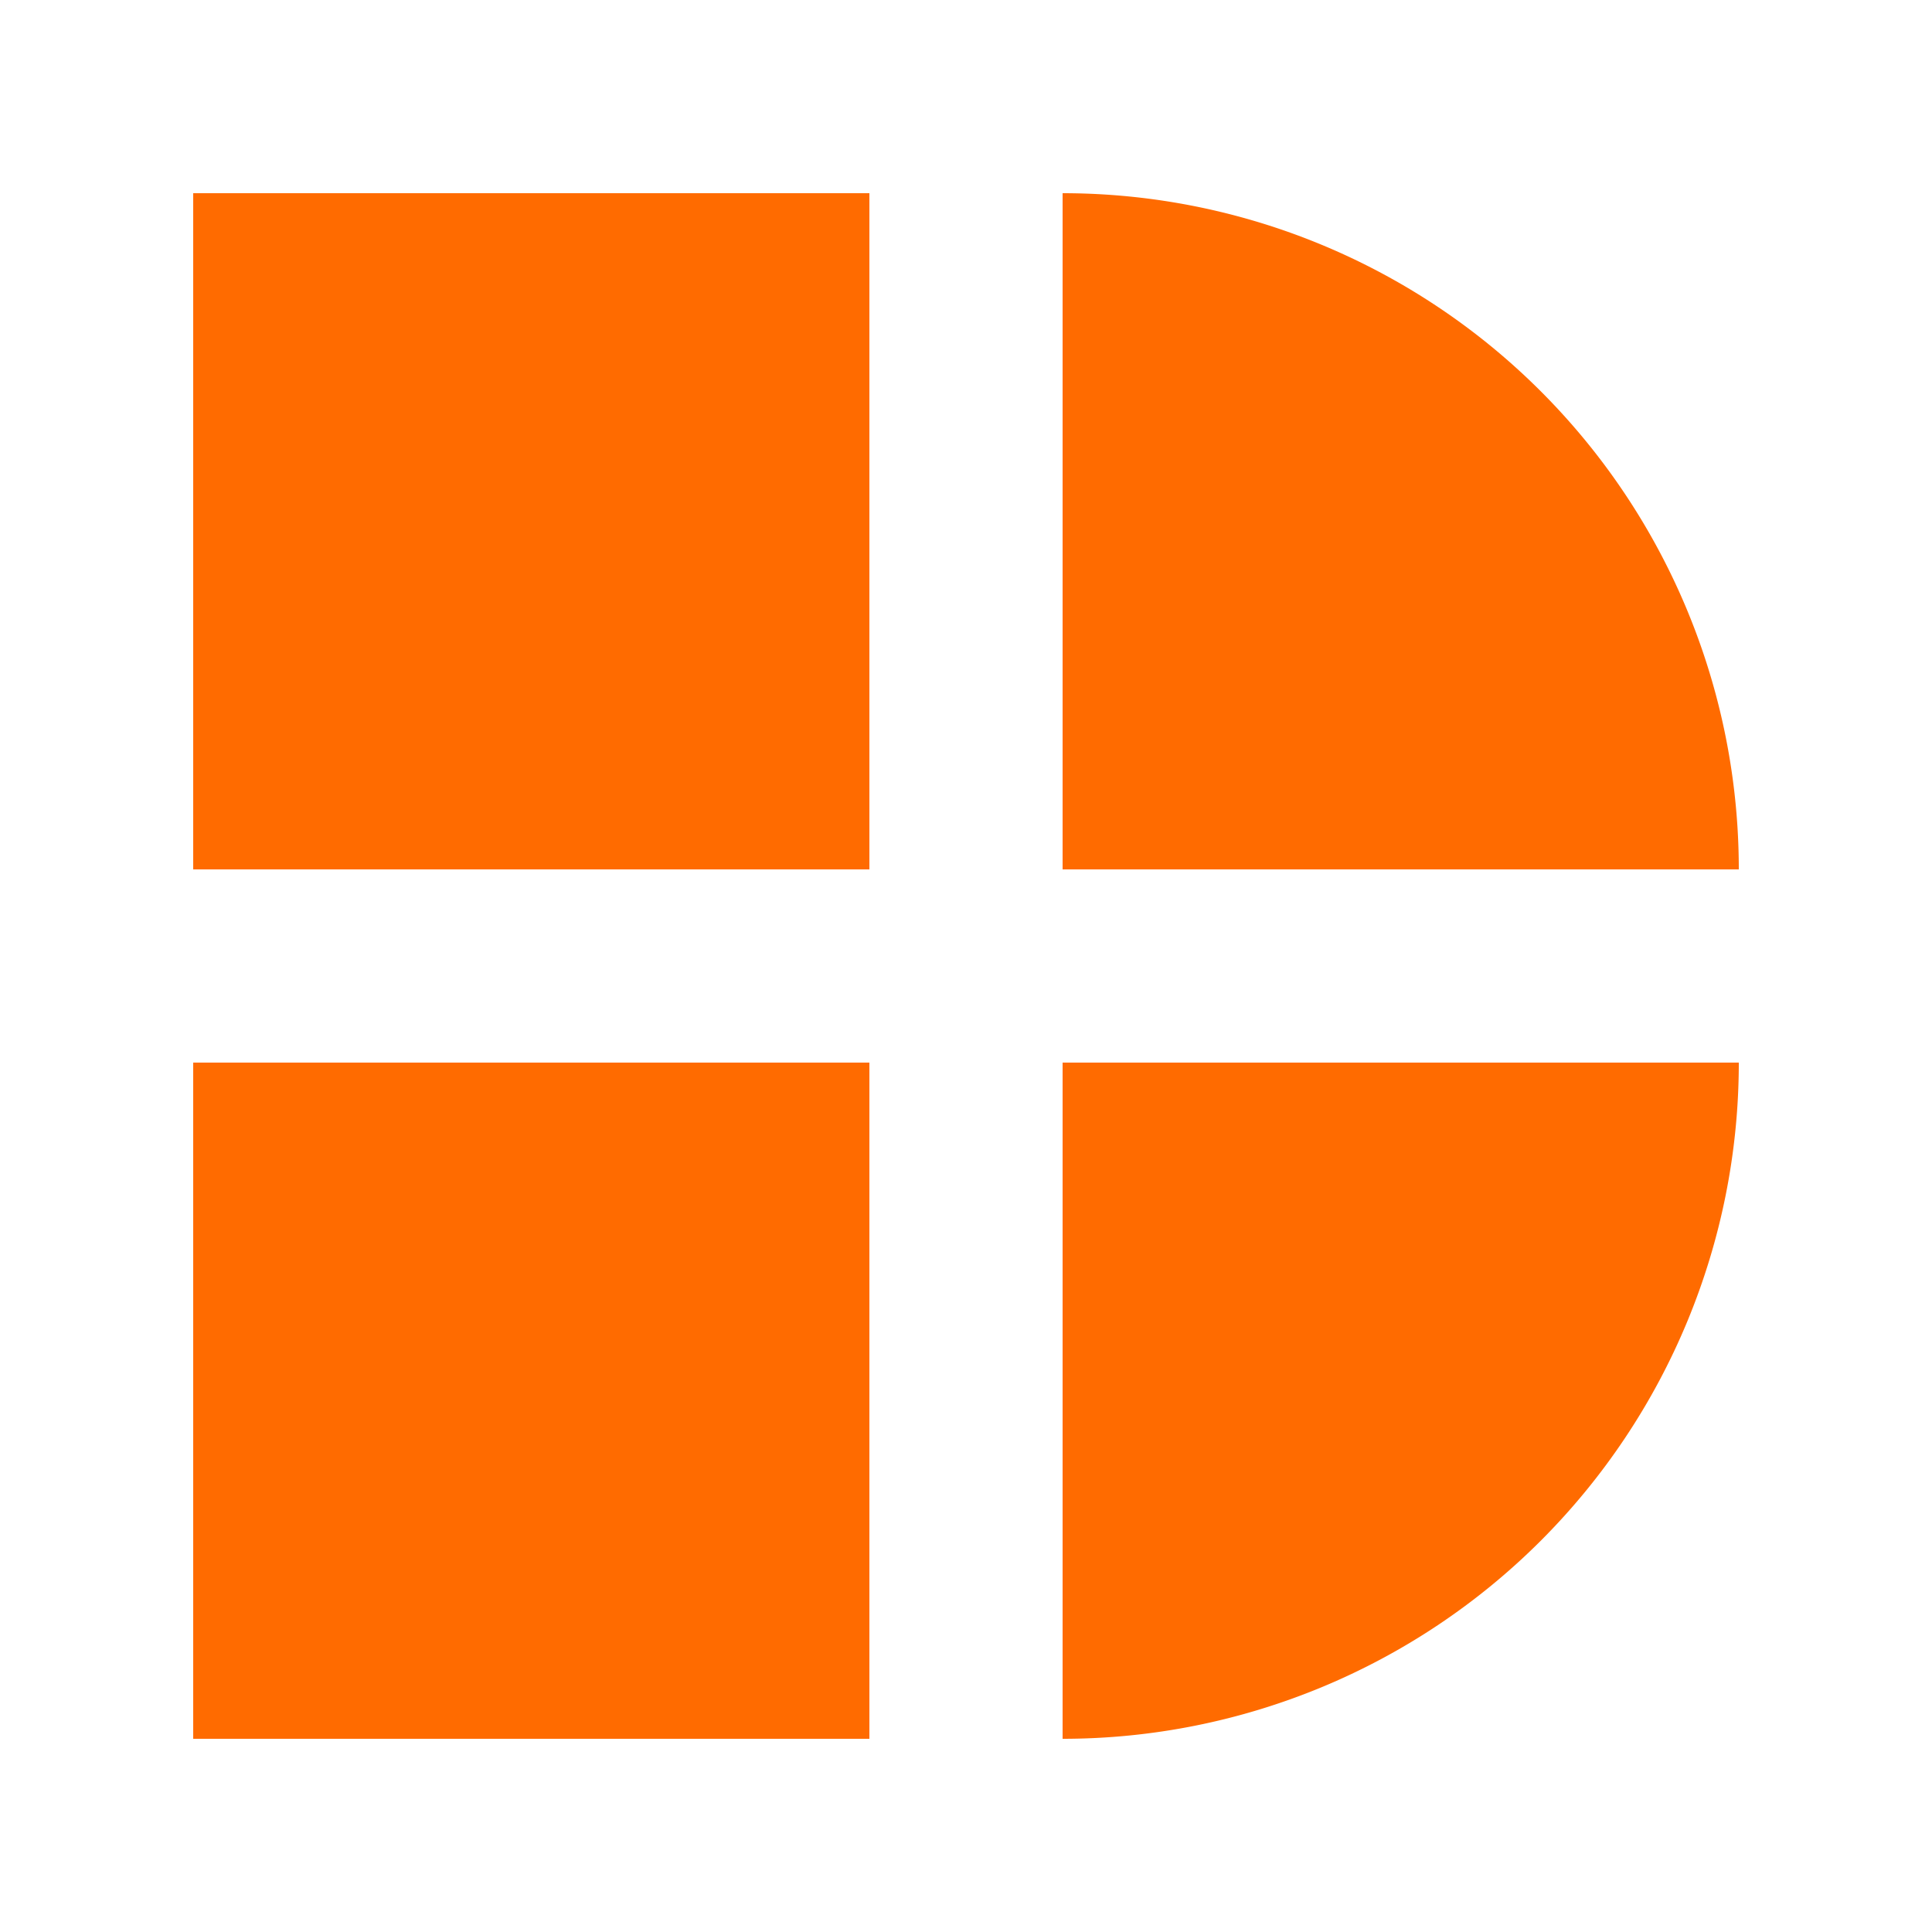 <svg
    width="48"
    height="48"
    viewBox="0 0 100 100"
    fill="none"
    
  >
    <rect x="10" y="10" width="35" height="35" fill="#FF6B00" />
    <path 
      d="M55 10 A35 35 0 0 1 90 45 L55 45 Z" 
      fill="#FF6B00" 
    />
    <rect x="10" y="55" width="35" height="35" fill="#FF6B00" />
    <path 
      d="M55 55 L90 55 A35 35 0 0 1 55 90 Z" 
      fill="#FF6B00" 
    />
  </svg>